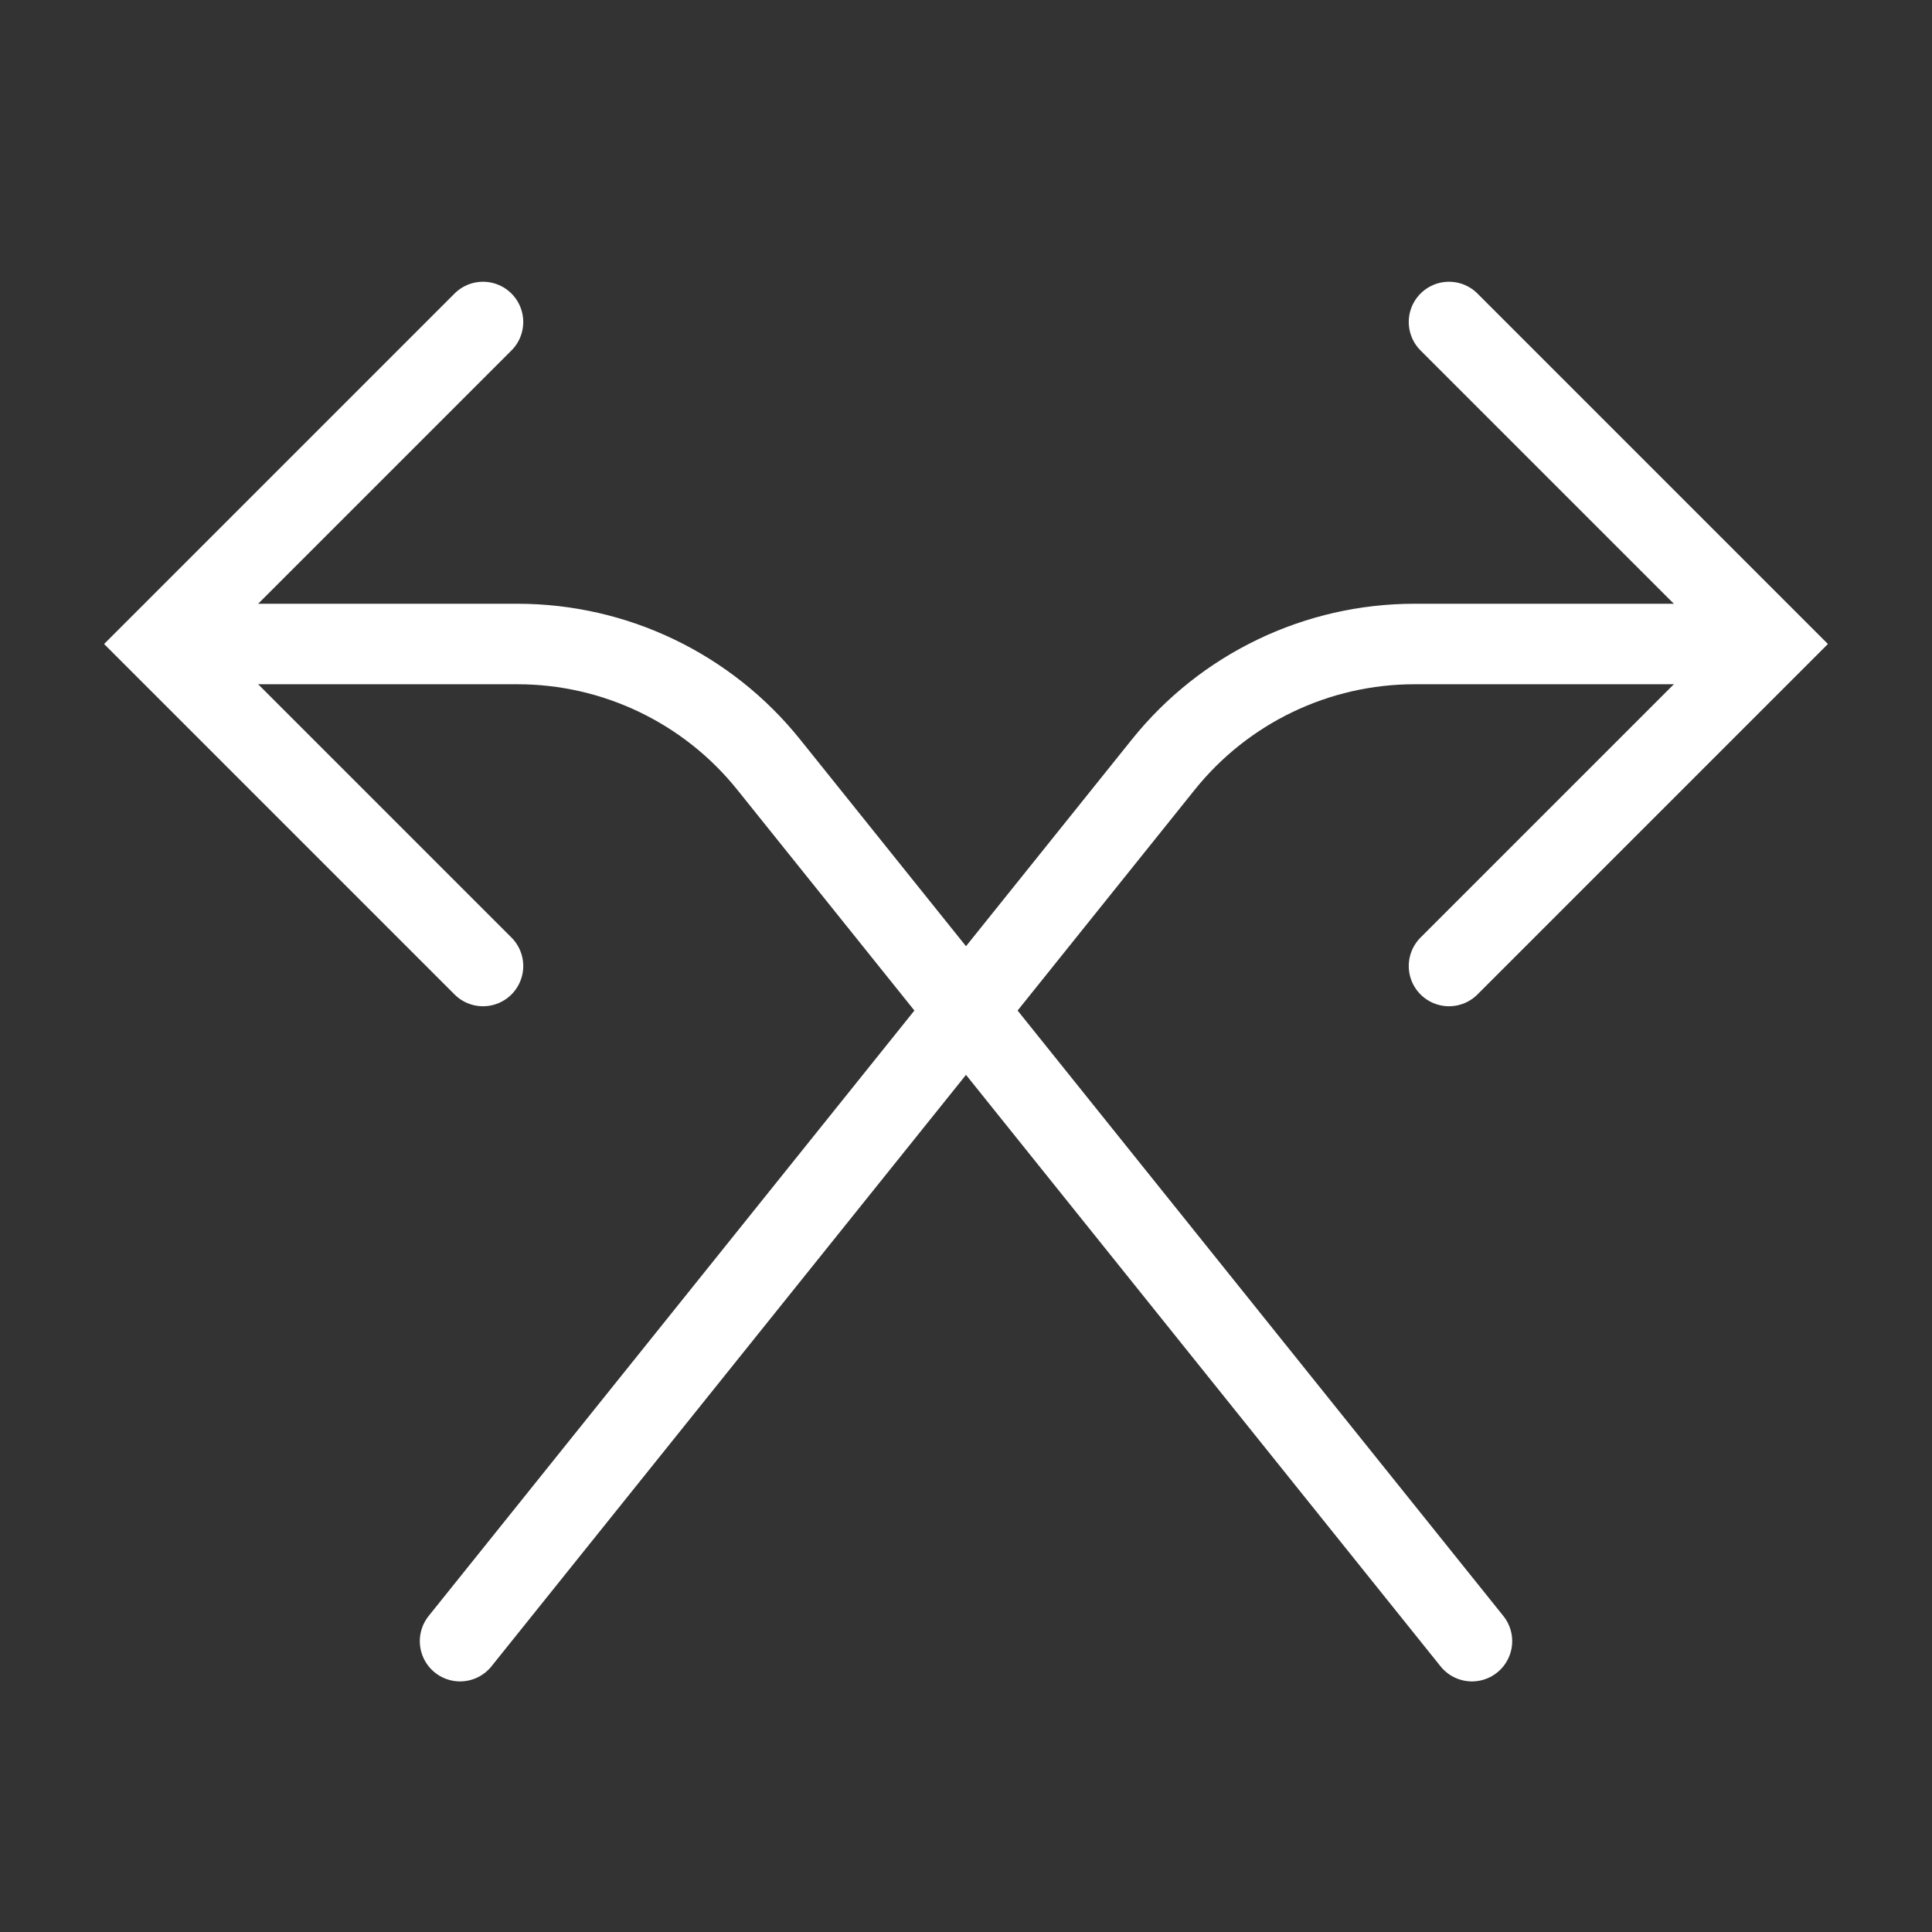 <svg width="24" height="24" viewBox="0 0 24 24" fill="none" xmlns="http://www.w3.org/2000/svg">
<rect x="0" y="0" width="24" height="24" fill="#333333" stroke="none"/>
<path d="M5.715 20.387L14.452 9.497C15.211 8.551 16.359 8 17.572 8L21 8V8" stroke="white" stroke-linecap="round"/>
<path d="M18 4L22 8L18 12" stroke="white" stroke-linecap="round"/>
<path d="M3 8L6.428 8C7.641 8 8.789 8.551 9.548 9.497L18.285 20.387" stroke="white" stroke-linecap="round"/>
<path d="M6 12L2 8L6 4" stroke="white" stroke-linecap="round"/>
</svg>
